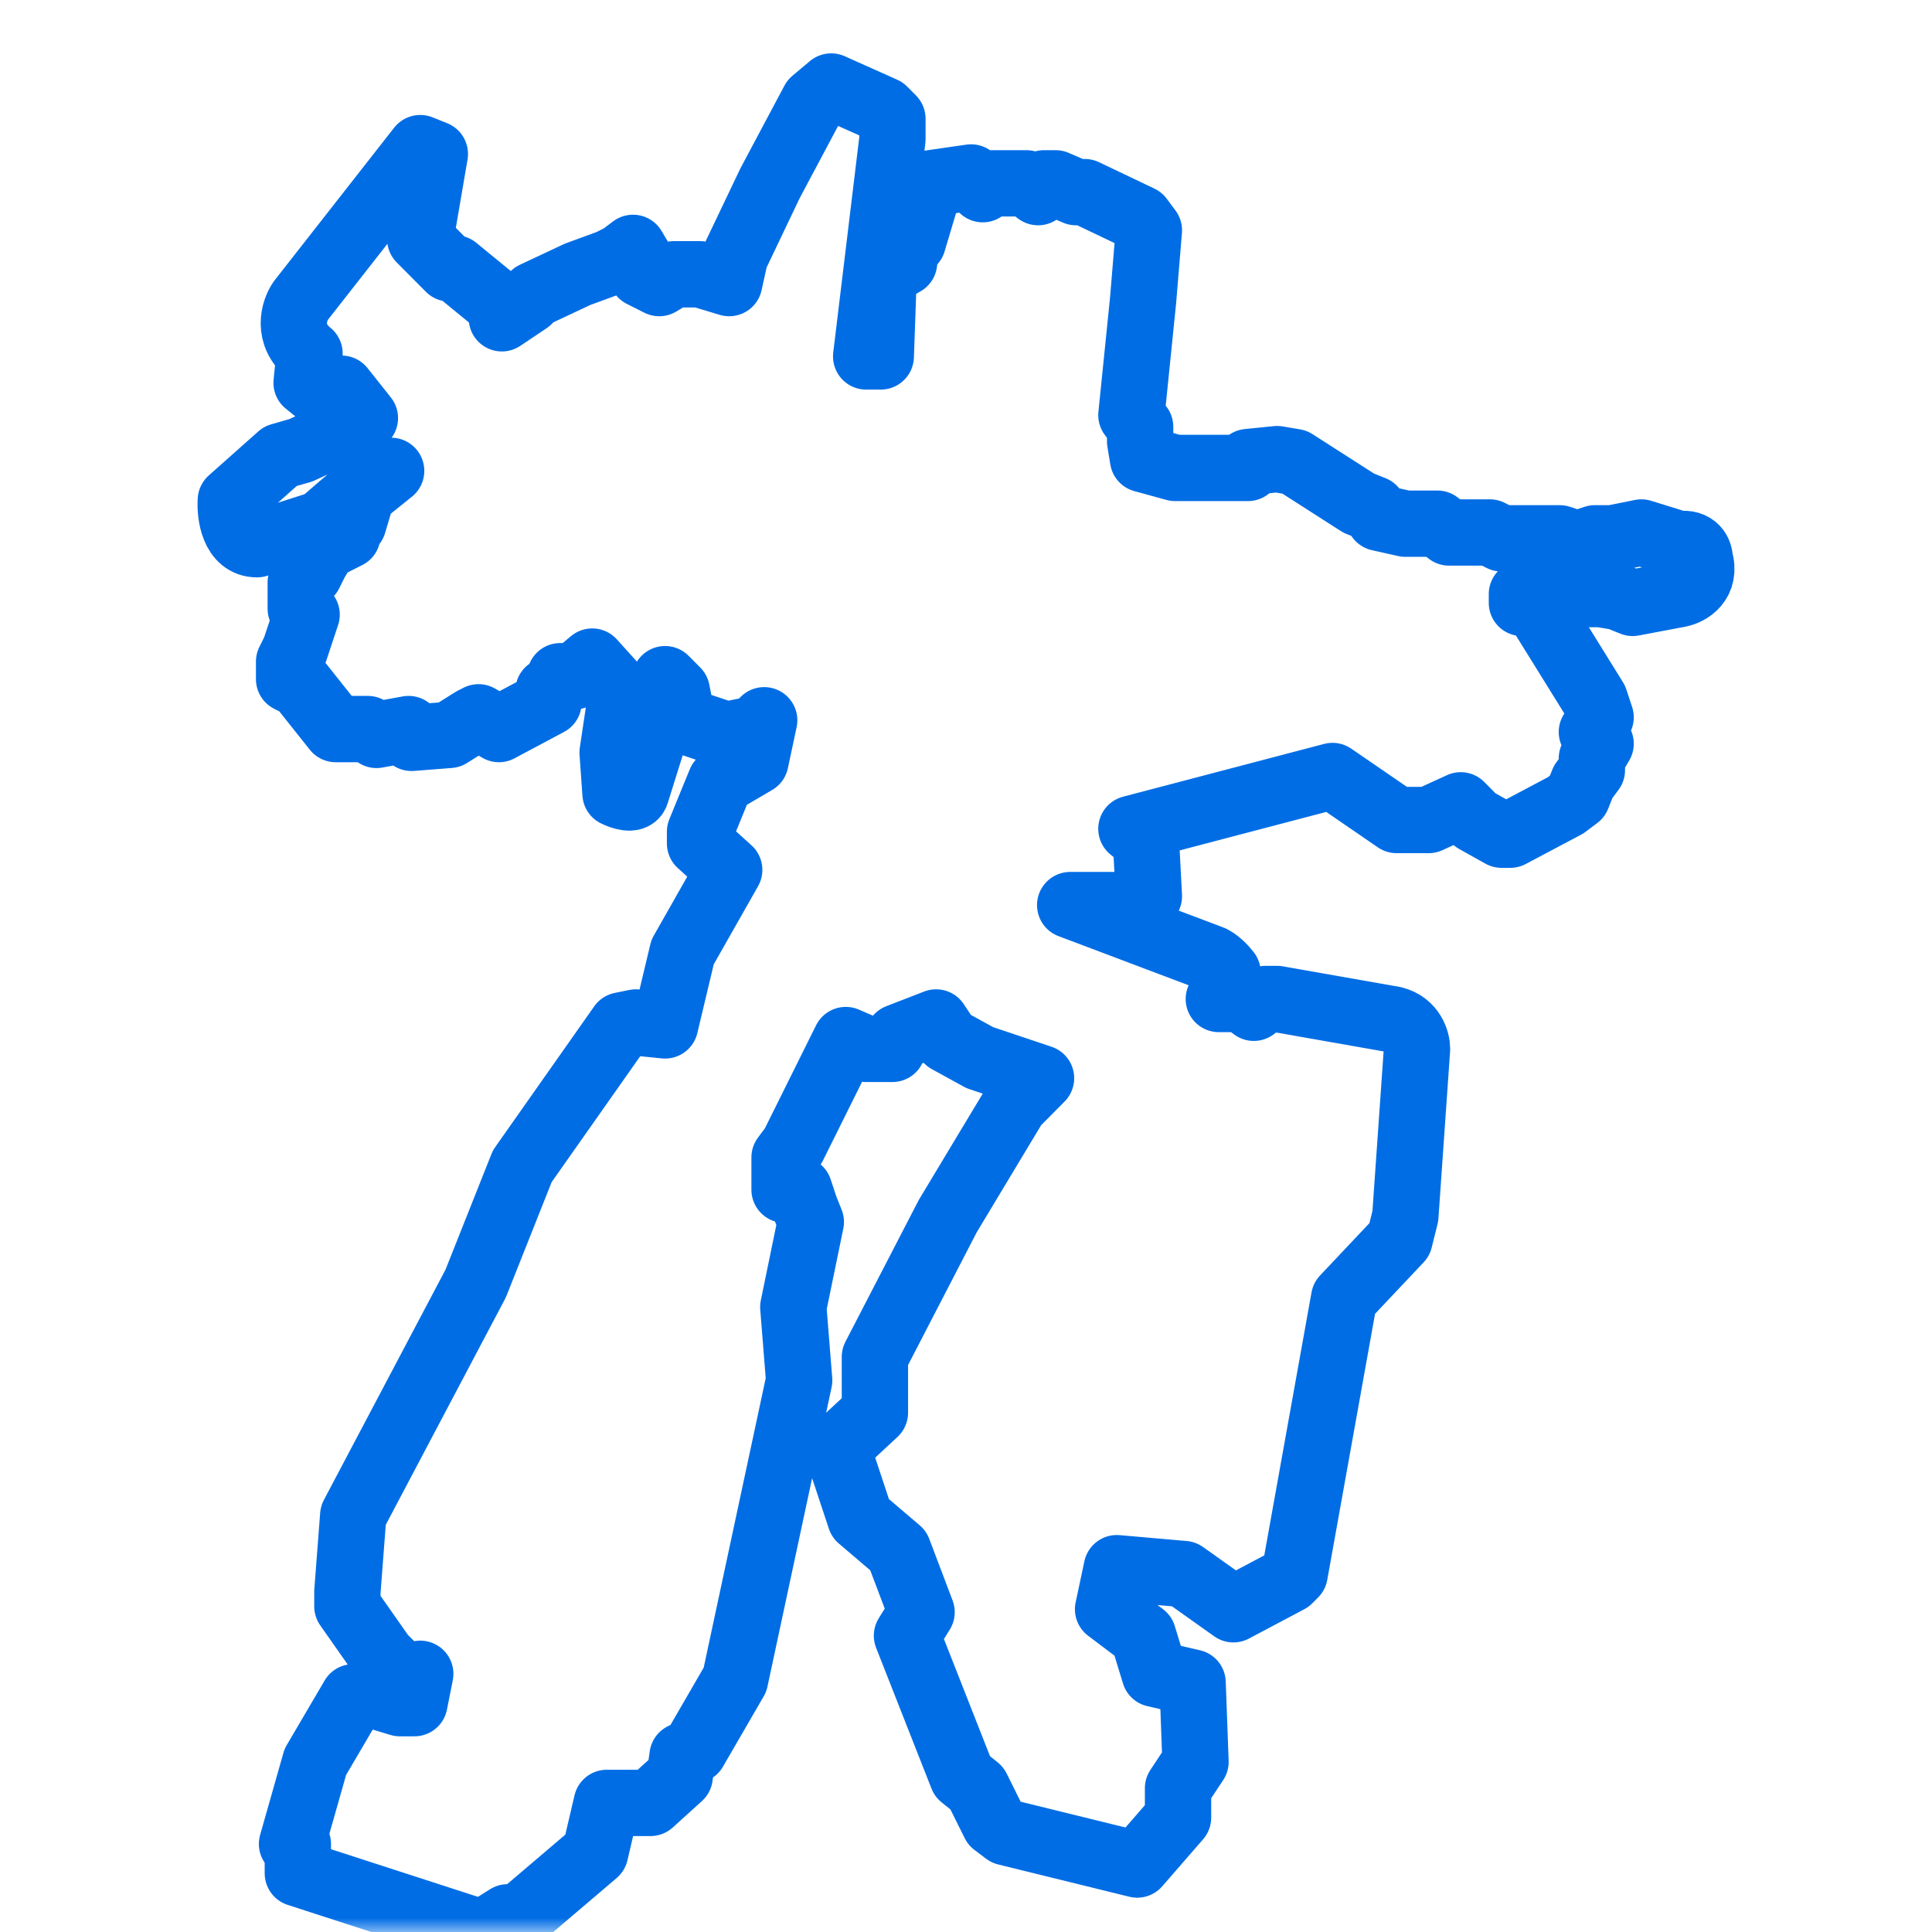 <svg xmlns="http://www.w3.org/2000/svg" fill="none" viewBox="0 0 67 67" height="67" width="67">
<mask height="67" width="67" y="0" x="0" maskUnits="userSpaceOnUse" style="mask-type:alpha" id="mask0_23_6099">
<rect fill="#D9D9D9" height="67" width="67"></rect>
</mask>
<g mask="url(#mask0_23_6099)">
<path stroke-linejoin="round" stroke-width="2.3" stroke="#006DE5" d="M14.372 59.064L14.574 58.046L14.17 58.25L13.867 58.046L13.26 57.436L12.047 55.706V55.197L12.25 52.552L16.495 44.514L18.112 40.444L21.548 35.56L22.054 35.458L23.064 35.56L23.671 33.016L25.288 30.167L24.277 29.251V28.844L24.985 27.114L26.198 26.402L26.501 24.978L26.198 25.283L25.187 25.486L23.671 24.978L23.469 23.96L23.064 23.553L22.66 25.588L22.054 27.521C21.973 27.766 21.548 27.623 21.346 27.521L21.245 26.097L21.548 24.062L20.538 22.943L19.931 23.451H19.426L19.325 23.757L19.021 23.96V24.367L17.303 25.283L16.596 24.876L16.394 24.978L15.585 25.486L14.271 25.588L14.17 25.283L13.058 25.486L12.755 25.283H11.845H11.643L10.43 23.757L10.026 23.553V22.943L10.228 22.536L10.633 21.315L10.43 21.111V20.195L10.734 19.89L10.936 19.483L11.239 18.975L12.047 18.568V18.364L12.25 18.161L12.553 17.143L13.564 16.329L12.856 16.431L12.452 17.041L11.845 17.55L11.138 18.161L8.914 18.873C8.106 18.873 7.971 17.855 8.005 17.347L9.723 15.82L10.43 15.617L11.542 15.108L12.047 15.21L12.654 14.498L11.845 13.48H11.441L11.138 13.684L10.633 13.277L10.734 12.259C9.925 11.608 10.194 10.767 10.43 10.428L14.574 5.137L15.08 5.34L14.574 8.291L15.585 9.308H15.787L17.404 10.631V11.038L18.314 10.428L18.516 10.224L20.032 9.512L21.144 9.105L21.548 8.901L21.953 8.596L22.256 9.105V9.512L22.862 9.817L23.367 9.512H24.277L25.288 9.817L25.49 8.901L26.703 6.358L28.219 3.509L28.825 3L30.645 3.814L30.948 4.119V4.831L30.038 12.361H30.544L30.645 9.512L31.352 9.105L31.453 8.393H31.655L32.262 6.358L33.677 6.154L34.081 6.561L34.384 6.358H35.597L36.001 6.663L36.204 6.358H36.608L37.315 6.663H37.619L39.539 7.579L39.842 7.986L39.64 10.428L39.236 14.396L39.539 14.803V15.312L39.64 15.922L40.752 16.227H41.763H42.066H43.279V16.024L44.289 15.922L44.896 16.024L47.119 17.448L47.625 17.652L47.827 17.957L48.736 18.161H49.848L50.252 18.466H51.667L52.072 18.669H54.093L54.7 18.873L55.306 18.669H55.913L56.923 18.466L58.237 18.873C58.803 18.791 58.945 19.178 58.945 19.382C59.187 20.195 58.574 20.535 58.237 20.602L56.62 20.908L56.115 20.704L55.508 20.602H54.902L54.295 20.399L52.779 20.602V20.908L53.285 21.009L55.306 24.265L55.508 24.876L55.205 25.385L55.508 25.792L55.205 26.3V26.707L54.902 27.114L54.7 27.623L54.295 27.928L52.375 28.946H52.072L51.162 28.437L50.657 27.928L49.545 28.437H48.433L46.21 26.911L39.236 28.742L39.741 29.149L39.842 31.083L39.438 31.388H37.113L41.965 33.219C42.207 33.301 42.47 33.593 42.571 33.728L42.369 34.237L42.571 34.339L42.268 34.644H43.076L43.481 34.949L43.885 34.644H44.289L48.332 35.356C48.979 35.519 49.141 36.102 49.141 36.374L48.736 42.173L48.534 42.987L46.614 45.022L44.896 54.587L44.694 54.79L42.773 55.808L41.055 54.587L38.73 54.383L38.427 55.808L39.64 56.723L40.044 58.046L41.358 58.351L41.459 61.099L40.853 62.014V62.523V63.032L39.438 64.66L34.89 63.541L34.485 63.235L33.879 62.014L33.374 61.607L31.453 56.723L31.959 55.909L31.15 53.773L29.836 52.653L29.027 50.211L30.341 48.99V47.057L32.868 42.173L35.193 38.307L36.102 37.391L33.98 36.679L32.868 36.068L32.464 35.458L31.15 35.967L30.948 36.374H30.038L29.331 36.068L27.511 39.731L27.208 40.138V41.258H27.714L27.916 41.868L28.118 42.377L27.511 45.328L27.714 47.871L25.49 58.25L24.075 60.692L23.671 60.895L23.57 61.607L22.559 62.523H21.043L20.639 64.253L18.011 66.491H17.606L16.798 67L16.293 66.898L10.329 64.965V64.66V63.947H10.127L10.936 61.099L12.25 58.86L12.856 58.758L13.867 59.064H14.372Z"></path>
</g>
</svg>

